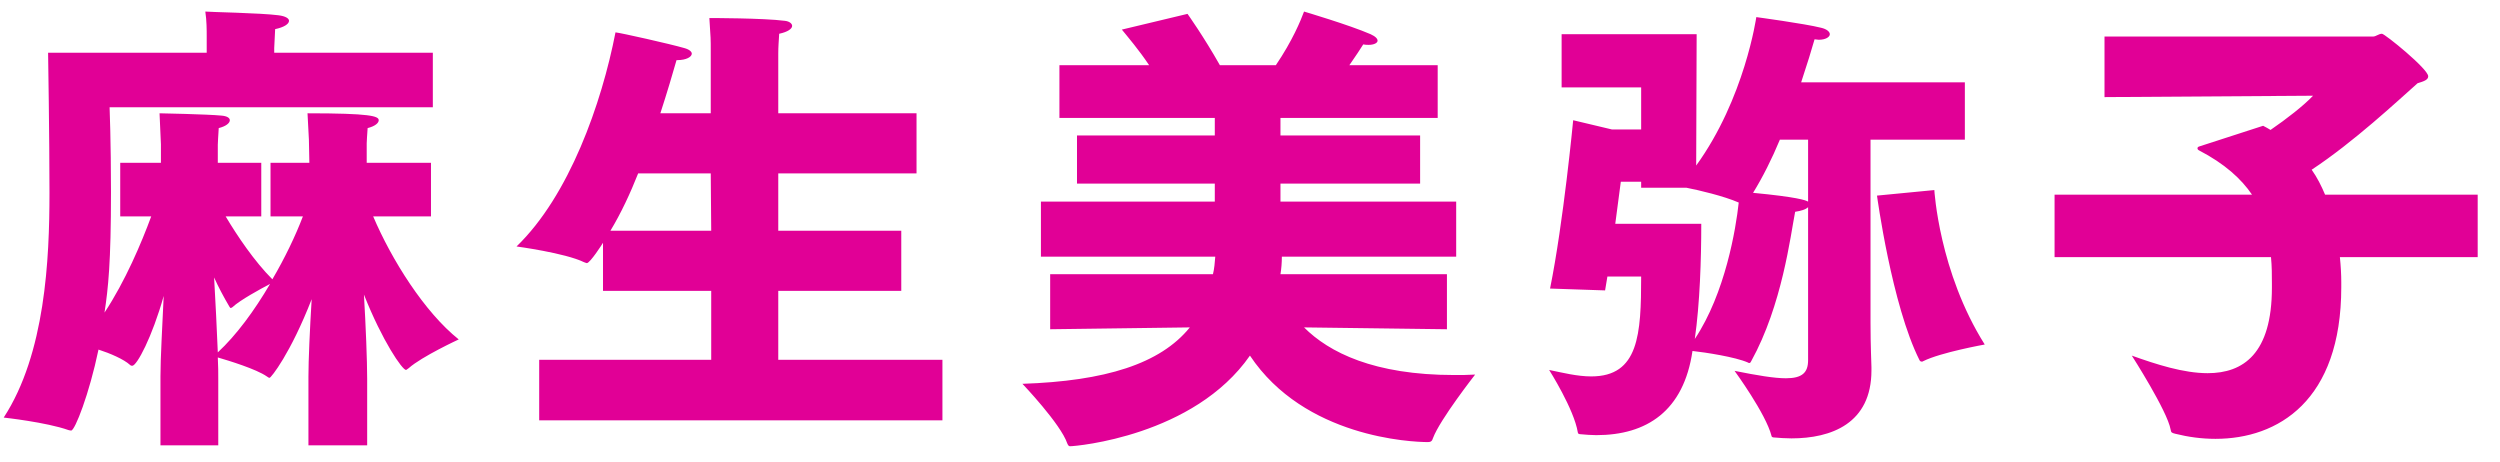 <svg width="346" height="64" viewBox="0 0 346 64" fill="none" xmlns="http://www.w3.org/2000/svg">
<path d="M22.208 61.632V52.096C22.208 49.6 22.464 45.12 22.656 40.96C21.056 46.656 18.944 50.624 18.304 50.624C18.24 50.624 18.112 50.624 17.984 50.496C17.152 49.728 15.232 48.896 13.632 48.384C12.352 54.528 10.368 59.584 9.856 59.584C9.792 59.584 9.664 59.584 9.472 59.52C6.4 58.432 0.512 57.792 0.512 57.792C6.272 48.96 6.848 35.84 6.848 26.688C6.848 19.008 6.656 7.296 6.656 7.296H28.608V5.632C28.608 5.632 28.608 5.376 28.608 4.992C28.608 4.224 28.608 2.816 28.416 1.6C28.8 1.664 36.096 1.792 38.528 2.112C39.552 2.24 40 2.56 40 2.88C40 3.328 39.296 3.776 38.08 4.032C38.016 5.184 37.952 6.656 37.952 6.656V7.296H59.904V14.848H15.168C15.168 14.848 15.36 19.648 15.36 26.56C15.36 36.416 14.976 39.872 14.464 43.264C17.344 38.912 19.584 33.6 20.928 29.952H16.64V22.528H22.272V19.968C22.272 19.968 22.144 17.024 22.08 15.68C22.08 15.68 28.736 15.808 30.656 16C31.424 16.064 31.808 16.32 31.808 16.64C31.808 17.024 31.296 17.472 30.272 17.728C30.208 18.496 30.144 20.032 30.144 20.032V22.528H36.16V29.952H31.232C32.832 32.64 35.2 36.16 37.696 38.656C39.424 35.712 40.896 32.64 41.92 29.952H37.44V22.528H42.816L42.752 19.328C42.752 19.328 42.624 16.96 42.56 15.68C51.264 15.68 52.416 16.064 52.416 16.64C52.416 17.024 51.904 17.472 50.88 17.728C50.816 18.368 50.752 19.84 50.752 19.84V22.528H59.648V29.952H51.648C54.208 35.968 58.752 43.2 63.488 46.976C63.488 46.976 58.368 49.344 56.576 50.944C56.384 51.072 56.256 51.2 56.192 51.2C55.68 51.2 52.928 47.232 50.368 40.768C50.624 45.12 50.816 49.92 50.816 52.416V61.632H42.688V52.096C42.688 49.92 42.88 45.568 43.136 41.408C40.192 48.96 37.504 52.288 37.312 52.288C37.184 52.288 37.12 52.224 36.928 52.096C35.456 51.072 31.68 49.92 30.144 49.472C30.208 50.624 30.208 51.648 30.208 52.416V61.632H22.208ZM30.144 48.768C32.704 46.4 35.2 43.008 37.376 39.296C36.032 40 33.216 41.536 32.192 42.496C32.128 42.56 32 42.624 31.936 42.624C31.872 42.624 31.808 42.56 31.744 42.432C30.912 41.024 30.208 39.68 29.632 38.4C29.824 41.728 30.016 45.632 30.144 48.768ZM74.624 58.176V49.792H98.432V40.256H83.456V33.6C83.392 33.728 81.664 36.416 81.216 36.416C81.152 36.416 81.024 36.352 80.832 36.288C78.208 35.008 71.488 34.112 71.488 34.112C78.784 27.072 83.264 14.336 85.184 4.48C85.888 4.544 92.736 6.08 94.72 6.656C95.424 6.848 95.744 7.168 95.744 7.424C95.744 7.872 94.976 8.32 93.76 8.32C93.76 8.32 93.696 8.32 93.632 8.32C93.12 10.112 92.352 12.736 91.392 15.68H98.368V7.04C98.368 5.376 98.368 5.312 98.176 2.496C98.176 2.496 105.664 2.496 108.608 2.88C109.248 2.944 109.632 3.264 109.632 3.584C109.632 3.968 109.056 4.416 107.84 4.672C107.776 5.76 107.712 6.464 107.712 7.424V15.68H126.848V24H107.712V31.936H124.736V40.256H107.712V49.792H130.432V58.176H74.624ZM84.48 31.936H98.432L98.368 24H88.32C87.232 26.752 85.952 29.504 84.48 31.936ZM145.344 45.568V37.952H167.872C168.064 37.184 168.128 36.352 168.192 35.52H144.064V27.904H168.128V25.408H149.056V18.752H168.128V16.32H146.624V9.024H159.04C157.632 6.912 156.096 5.12 155.264 4.096L164.352 1.92C164.352 1.92 166.592 5.056 168.832 9.024H176.576C178.88 5.632 180.032 2.816 180.48 1.6C180.48 1.6 186.752 3.456 189.696 4.736C190.4 5.056 190.656 5.376 190.656 5.632C190.656 5.952 190.144 6.208 189.44 6.208C189.184 6.208 188.928 6.208 188.672 6.144C188.352 6.656 187.648 7.744 186.752 9.024H198.976V16.32H177.216V18.752H196.544V25.408H177.216V27.904H201.536V35.52H177.408C177.408 36.352 177.344 37.184 177.216 37.952H200.256V45.568L180.48 45.312C183.936 48.768 190.144 51.904 201.28 51.904C202.24 51.904 203.2 51.904 204.16 51.84C204.16 51.84 199.296 58.048 198.336 60.608C198.208 61.056 198.016 61.184 197.632 61.184C195.328 61.184 180.544 60.544 172.992 49.216C165.248 60.352 148.928 61.76 148.096 61.76C147.968 61.76 147.84 61.696 147.712 61.376C146.816 58.688 141.504 53.12 141.504 53.12C152.96 52.736 160.576 50.368 164.672 45.312L145.344 45.568ZM259.776 27.072L267.712 26.304C267.712 26.304 268.352 37.632 274.688 47.68C274.688 47.68 268.608 48.768 266.176 49.984C266.112 50.048 266.048 50.048 265.92 50.048C265.856 50.048 265.728 49.984 265.664 49.856C261.824 42.24 259.776 27.072 259.776 27.072ZM222.144 40.192L214.528 39.936C216.384 30.784 217.728 16.64 217.728 16.64L223.104 17.92H227.136V12.096H216.128V4.736H234.816L234.752 22.912C241.472 13.632 243.072 2.368 243.072 2.368C243.072 2.368 249.728 3.264 252.032 3.84C252.864 4.032 253.248 4.416 253.248 4.736C253.248 5.12 252.672 5.504 251.712 5.504C251.52 5.504 251.328 5.44 251.136 5.44C250.752 6.784 250.112 8.896 249.28 11.392H271.936V19.328H258.88V44.736C258.88 47.936 259.008 50.304 259.008 50.816C259.008 50.944 259.008 51.136 259.008 51.264C259.008 58.624 253.44 60.672 247.936 60.672C247.104 60.672 246.272 60.608 245.504 60.544C245.376 60.544 245.184 60.48 245.184 60.352C244.416 57.28 240.064 51.328 240.064 51.328C243.264 51.968 245.568 52.352 247.168 52.352C249.408 52.352 250.24 51.584 250.24 49.856V28.672C249.92 28.992 249.28 29.184 248.448 29.312C247.808 32.576 246.656 42.24 242.368 49.984C242.304 50.112 242.24 50.24 242.112 50.24C242.048 50.24 241.984 50.24 241.92 50.176C240.192 49.408 236.032 48.768 234.24 48.576C233.024 56.896 227.904 60.224 220.928 60.224C220.224 60.224 219.456 60.16 218.752 60.096C218.56 60.096 218.368 60.032 218.368 59.84C217.856 56.64 214.4 51.2 214.4 51.2C216.256 51.584 218.304 52.096 220.224 52.096C226.816 52.096 227.136 46.272 227.136 38.272H222.464L222.144 40.192ZM250.24 27.904V19.328H246.336C245.248 21.952 243.968 24.512 242.624 26.688C248.704 27.264 249.92 27.712 250.24 27.904ZM223.552 30.976H235.456C235.456 35.904 235.264 41.984 234.56 46.912C238.784 40.576 240.256 31.616 240.64 28.032C238.592 27.136 235.072 26.304 233.408 25.984H227.136V25.152H224.32C224.32 25.152 224 27.584 223.552 30.976ZM284.352 35.584V26.944H311.68C310.208 24.768 307.904 22.656 304.32 20.8C304.192 20.736 304.128 20.608 304.128 20.544C304.128 20.416 304.192 20.352 304.32 20.288L313.216 17.408C313.6 17.6 313.92 17.792 314.24 17.984C316.48 16.448 318.784 14.656 320.128 13.248L291.264 13.44V5.056H328.448C328.832 5.056 329.216 4.672 329.664 4.672C330.048 4.672 336.064 9.536 336.064 10.56C336.064 11.072 335.424 11.264 334.592 11.52C331.776 14.016 325.76 19.648 319.936 23.488C320.704 24.576 321.28 25.728 321.792 26.944H342.912V35.584H323.84C323.968 36.8 324.032 38.016 324.032 39.04C324.032 39.296 324.032 39.488 324.032 39.744C324.032 55.488 315.264 60.736 306.624 60.736C304.704 60.736 302.848 60.48 301.056 60.032C300.608 59.904 300.48 59.904 300.416 59.456C299.968 56.896 295.04 49.216 295.04 49.216C298.432 50.432 302.208 51.648 305.536 51.648C310.464 51.648 314.432 48.96 314.432 39.808C314.432 39.68 314.432 39.488 314.432 39.296C314.432 38.08 314.432 36.864 314.304 35.584H284.352Z" fill="#E10096"/>
</svg>

